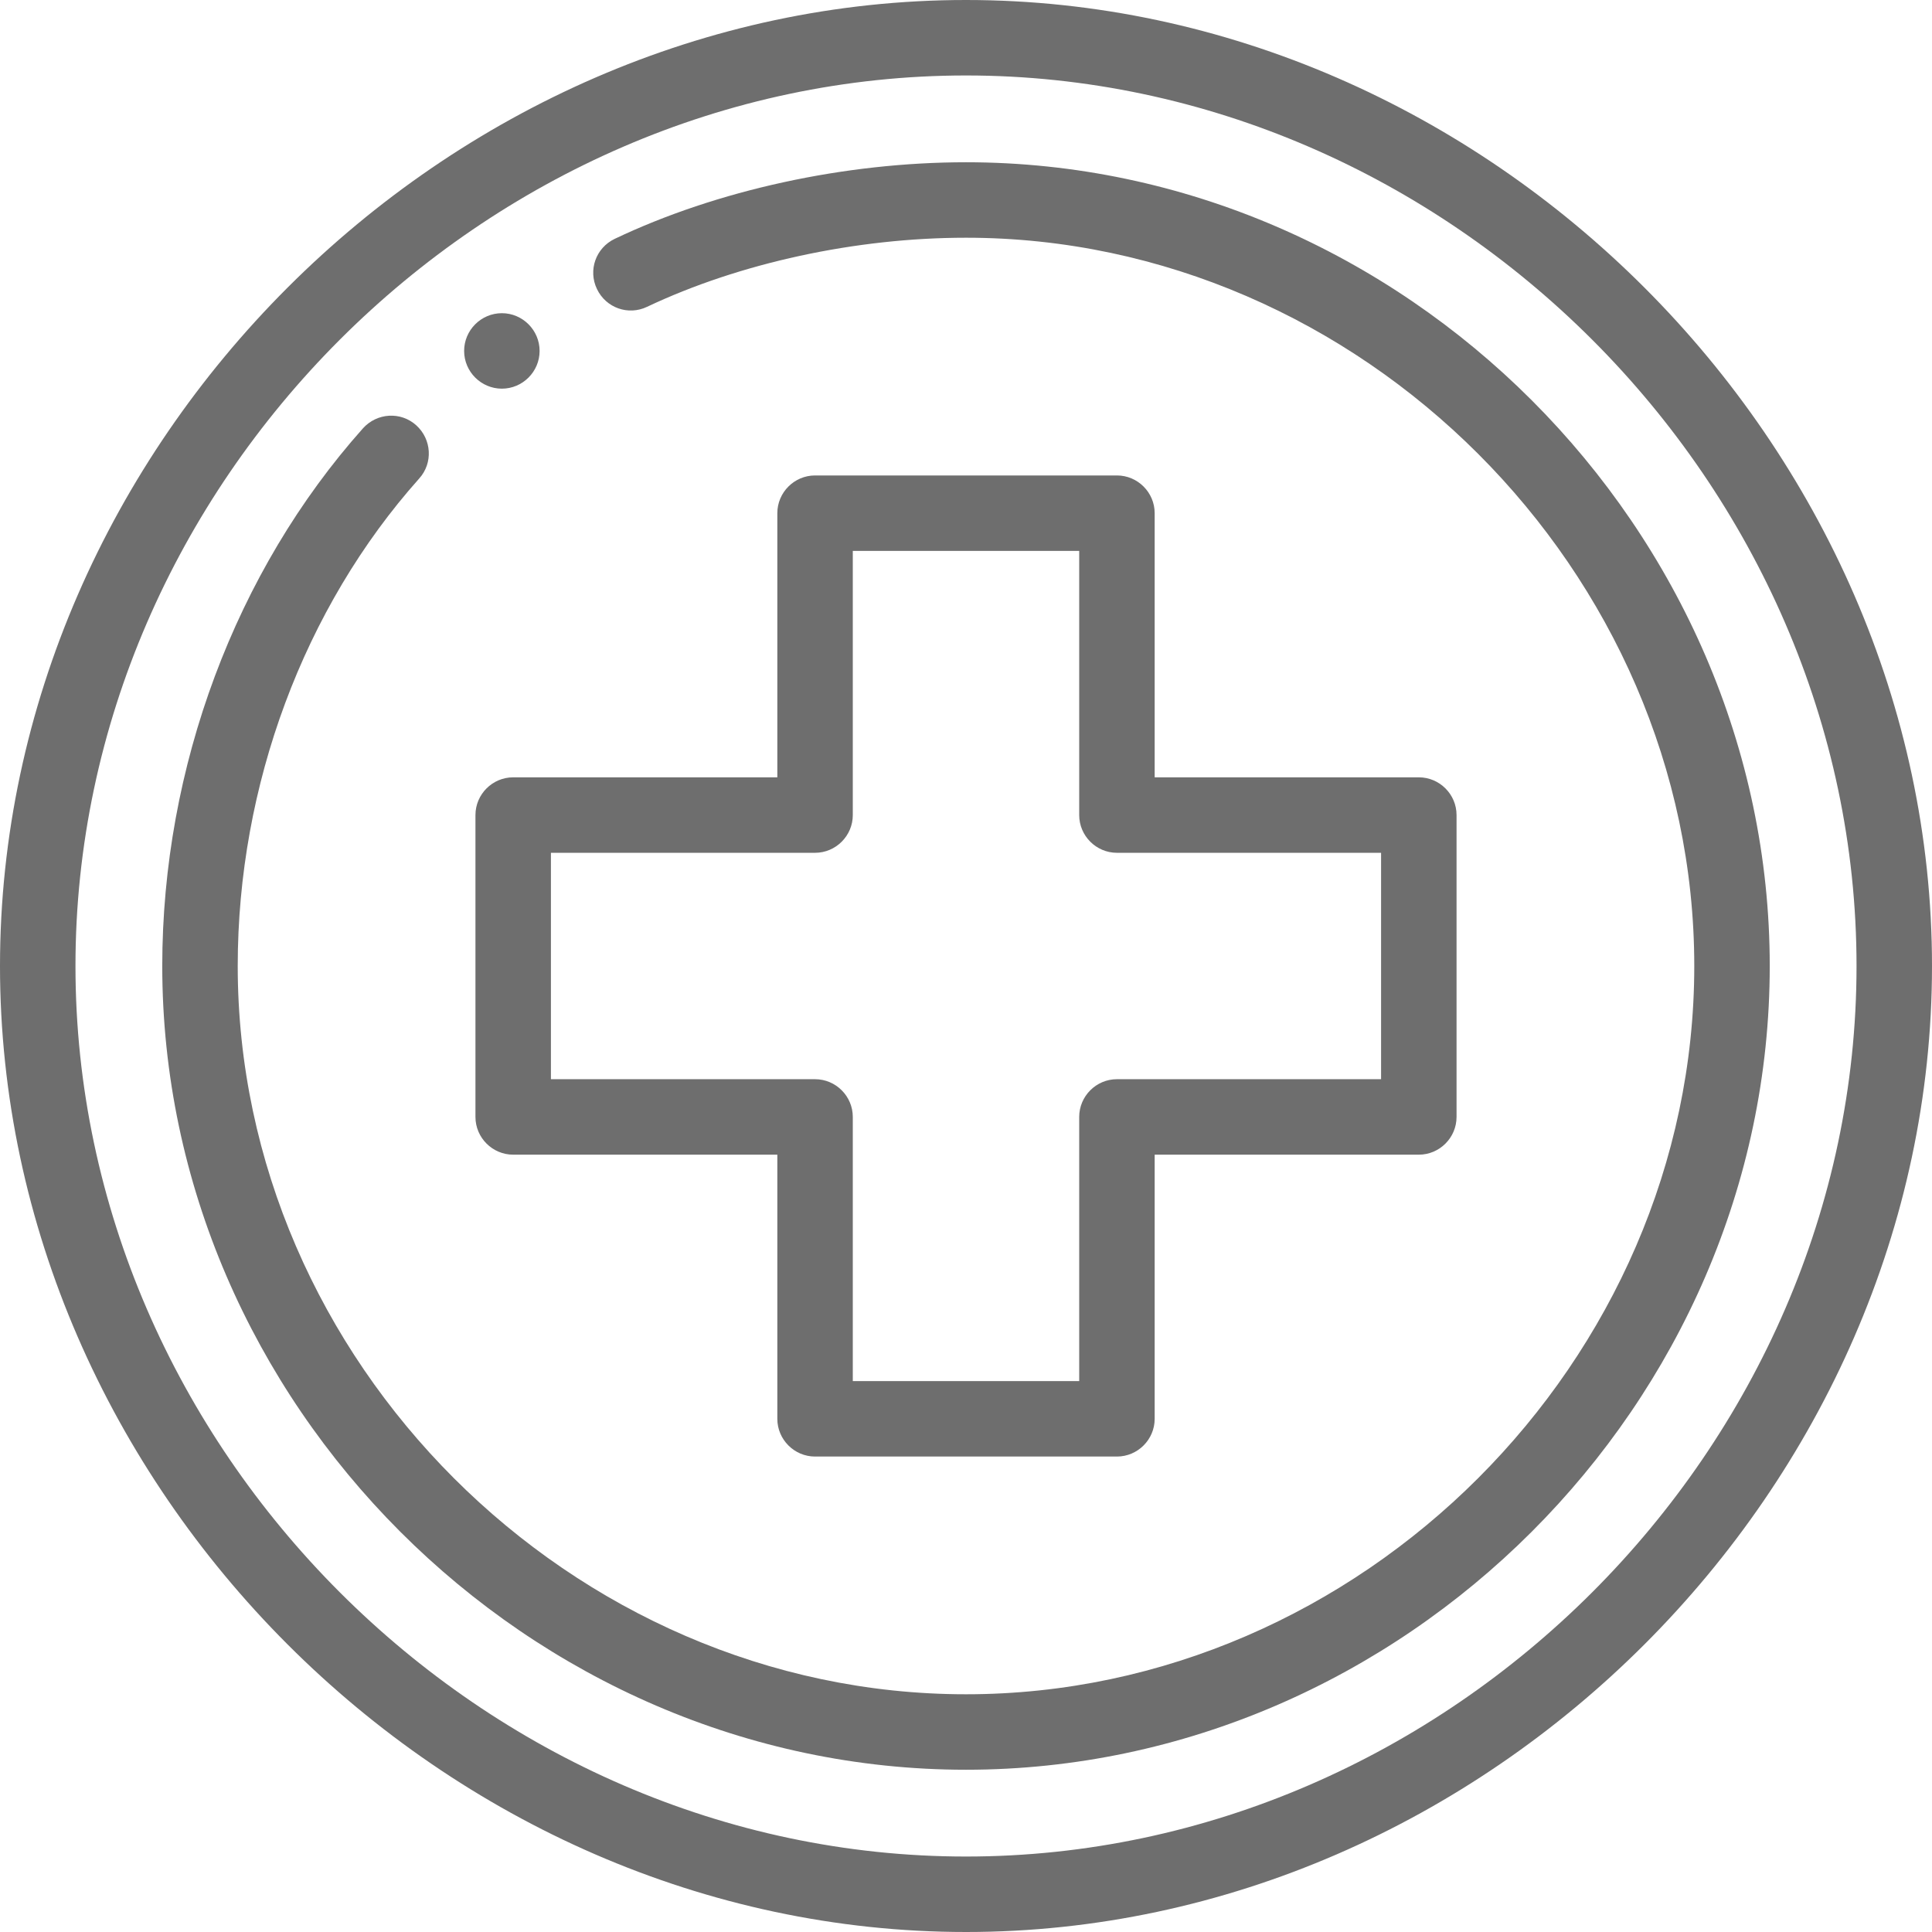 <?xml version="1.0" encoding="utf-8"?>
<!-- Generator: Adobe Illustrator 21.1.0, SVG Export Plug-In . SVG Version: 6.00 Build 0)  -->
<svg version="1.1" id="Capa_1" xmlns="http://www.w3.org/2000/svg" xmlns:xlink="http://www.w3.org/1999/xlink" x="0px" y="0px"
	 viewBox="0 0 512 512" style="enable-background:new 0 0 512 512;" xml:space="preserve">
<style type="text/css">
	.st0{fill:#6E6E6E;}
</style>
<g>
	<g>
		<path class="st0" d="M133,83c-5.5,0-10,4.5-10,10s4.5,10,10,10c5.5,0,10-4.5,10-10S138.5,83,133,83z"/>
	</g>
</g>
<g>
	<g>
		<path class="st0" d="M256,0C118,0,0,117.8,0,256c0,138,117.8,256,256,256c138,0,256-117.8,256-256C512,118,394.2,0,256,0z
			 M256,492C128.1,492,20,383.9,20,256S128.1,20,256,20s236,108.1,236,236S383.9,492,256,492z"/>
	</g>
</g>
<g>
	<g>
		<path class="st0" d="M256,43c-32.1,0-66,7.4-93.1,20.3c-5,2.4-7.1,8.3-4.7,13.3c2.4,5,8.3,7.1,13.3,4.7C196,69.7,226.8,63,256,63
			c104.6,0,193,88.4,193,193s-88.4,193-193,193S63,360.6,63,256c0-47.8,17.5-94.9,48.1-129.2c3.7-4.1,3.3-10.4-0.8-14.1
			c-4.1-3.7-10.4-3.3-14.1,0.8C62.4,151.4,43,203.4,43,256c0,115.7,97.1,213,213,213c115.7,0,213-97.1,213-213
			C469,140.3,371.9,43,256,43z"/>
	</g>
</g>
<g>
	<g>
		<path class="st0" d="M376,206h-70v-70c0-5.5-4.5-10-10-10h-80c-5.5,0-10,4.5-10,10v70h-70c-5.5,0-10,4.5-10,10v80
			c0,5.5,4.5,10,10,10h70v70c0,5.5,4.5,10,10,10h80c5.5,0,10-4.5,10-10v-70h70c5.5,0,10-4.5,10-10v-80C386,210.5,381.5,206,376,206z
			 M366,286h-70c-5.5,0-10,4.5-10,10v70h-60v-70c0-5.5-4.5-10-10-10h-70v-60h70c5.5,0,10-4.5,10-10v-70h60v70c0,5.5,4.5,10,10,10h70
			V286z"/>
	</g>
</g>
</svg>
